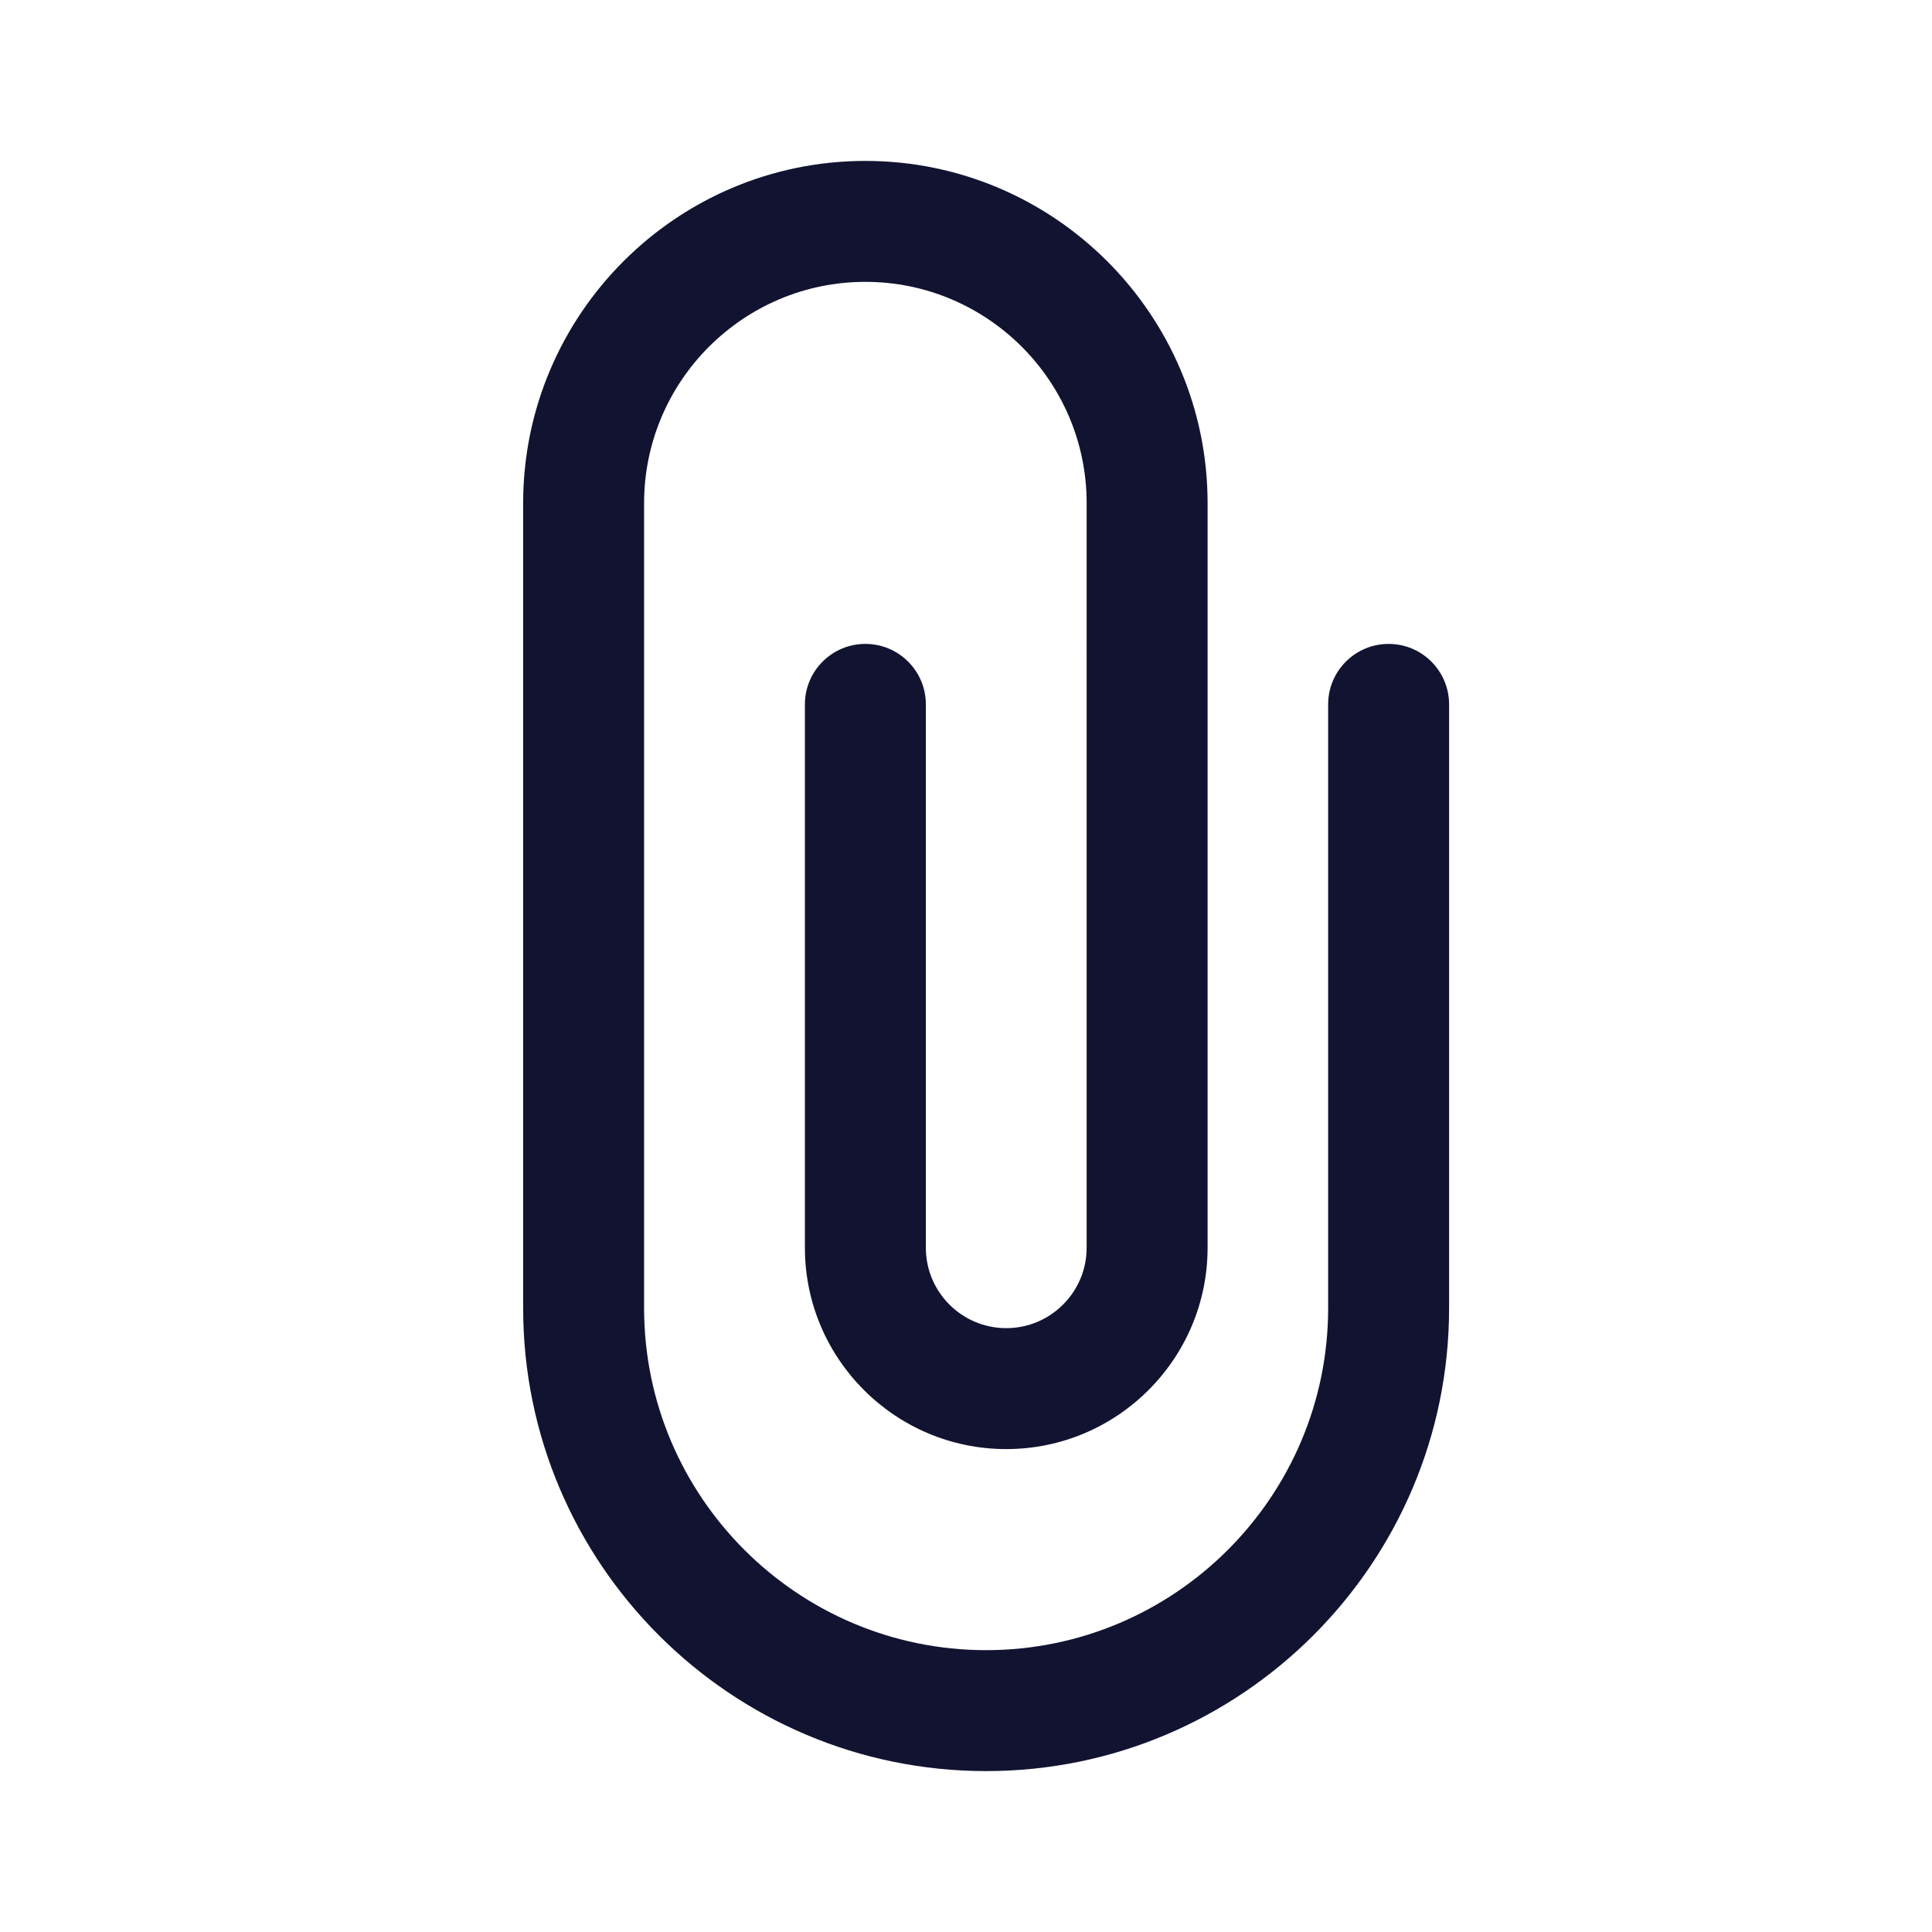 <svg xmlns="http://www.w3.org/2000/svg" width="500" height="500" style="width:100%;height:100%;transform:translate3d(0,0,0);content-visibility:visible" viewBox="0 0 500 500"><defs><clipPath id="a"><path d="M0 0h500v500H0z"/></clipPath><clipPath id="c"><path d="M0 0h500v500H0z"/></clipPath><clipPath id="b"><path d="M0 0h500v500H0z"/></clipPath></defs><g clip-path="url(#a)"><g clip-path="url(#b)" style="display:block"><g class="primary design" style="display:none"><path fill="none" class="primary"/></g><g class="primary design" style="display:block"><path fill="#121331" d="M255.207 458.359c-66.066 0-119.816-53.748-119.816-119.815V130.211c0-48.836 39.73-88.566 88.566-88.566 48.836 0 88.567 39.73 88.567 88.566v192.705c0 28.732-23.376 52.107-52.108 52.107-28.732 0-52.108-23.375-52.108-52.107l-.001-140.624c0-8.643 7.006-15.65 15.65-15.65s15.65 7.006 15.65 15.65l.001 140.624c0 11.474 9.334 20.808 20.808 20.808s20.808-9.334 20.808-20.808V130.211c0-31.577-25.69-57.267-57.266-57.267-31.577 0-57.267 25.69-57.267 57.267v208.333c0 48.808 39.708 88.516 88.516 88.516 48.808 0 88.516-39.708 88.516-88.516v-156.25c0-8.643 7.006-15.649 15.65-15.649s15.65 7.006 15.65 15.649v156.25c0 66.067-53.75 119.815-119.816 119.815z" class="primary"/></g><g class="primary design" style="display:none"><path class="primary"/></g></g><g clip-path="url(#c)" style="display:none"><g class="primary design" style="display:none"><path fill="none" class="primary"/></g><g class="primary design" style="display:none"><path class="primary"/></g></g></g></svg>